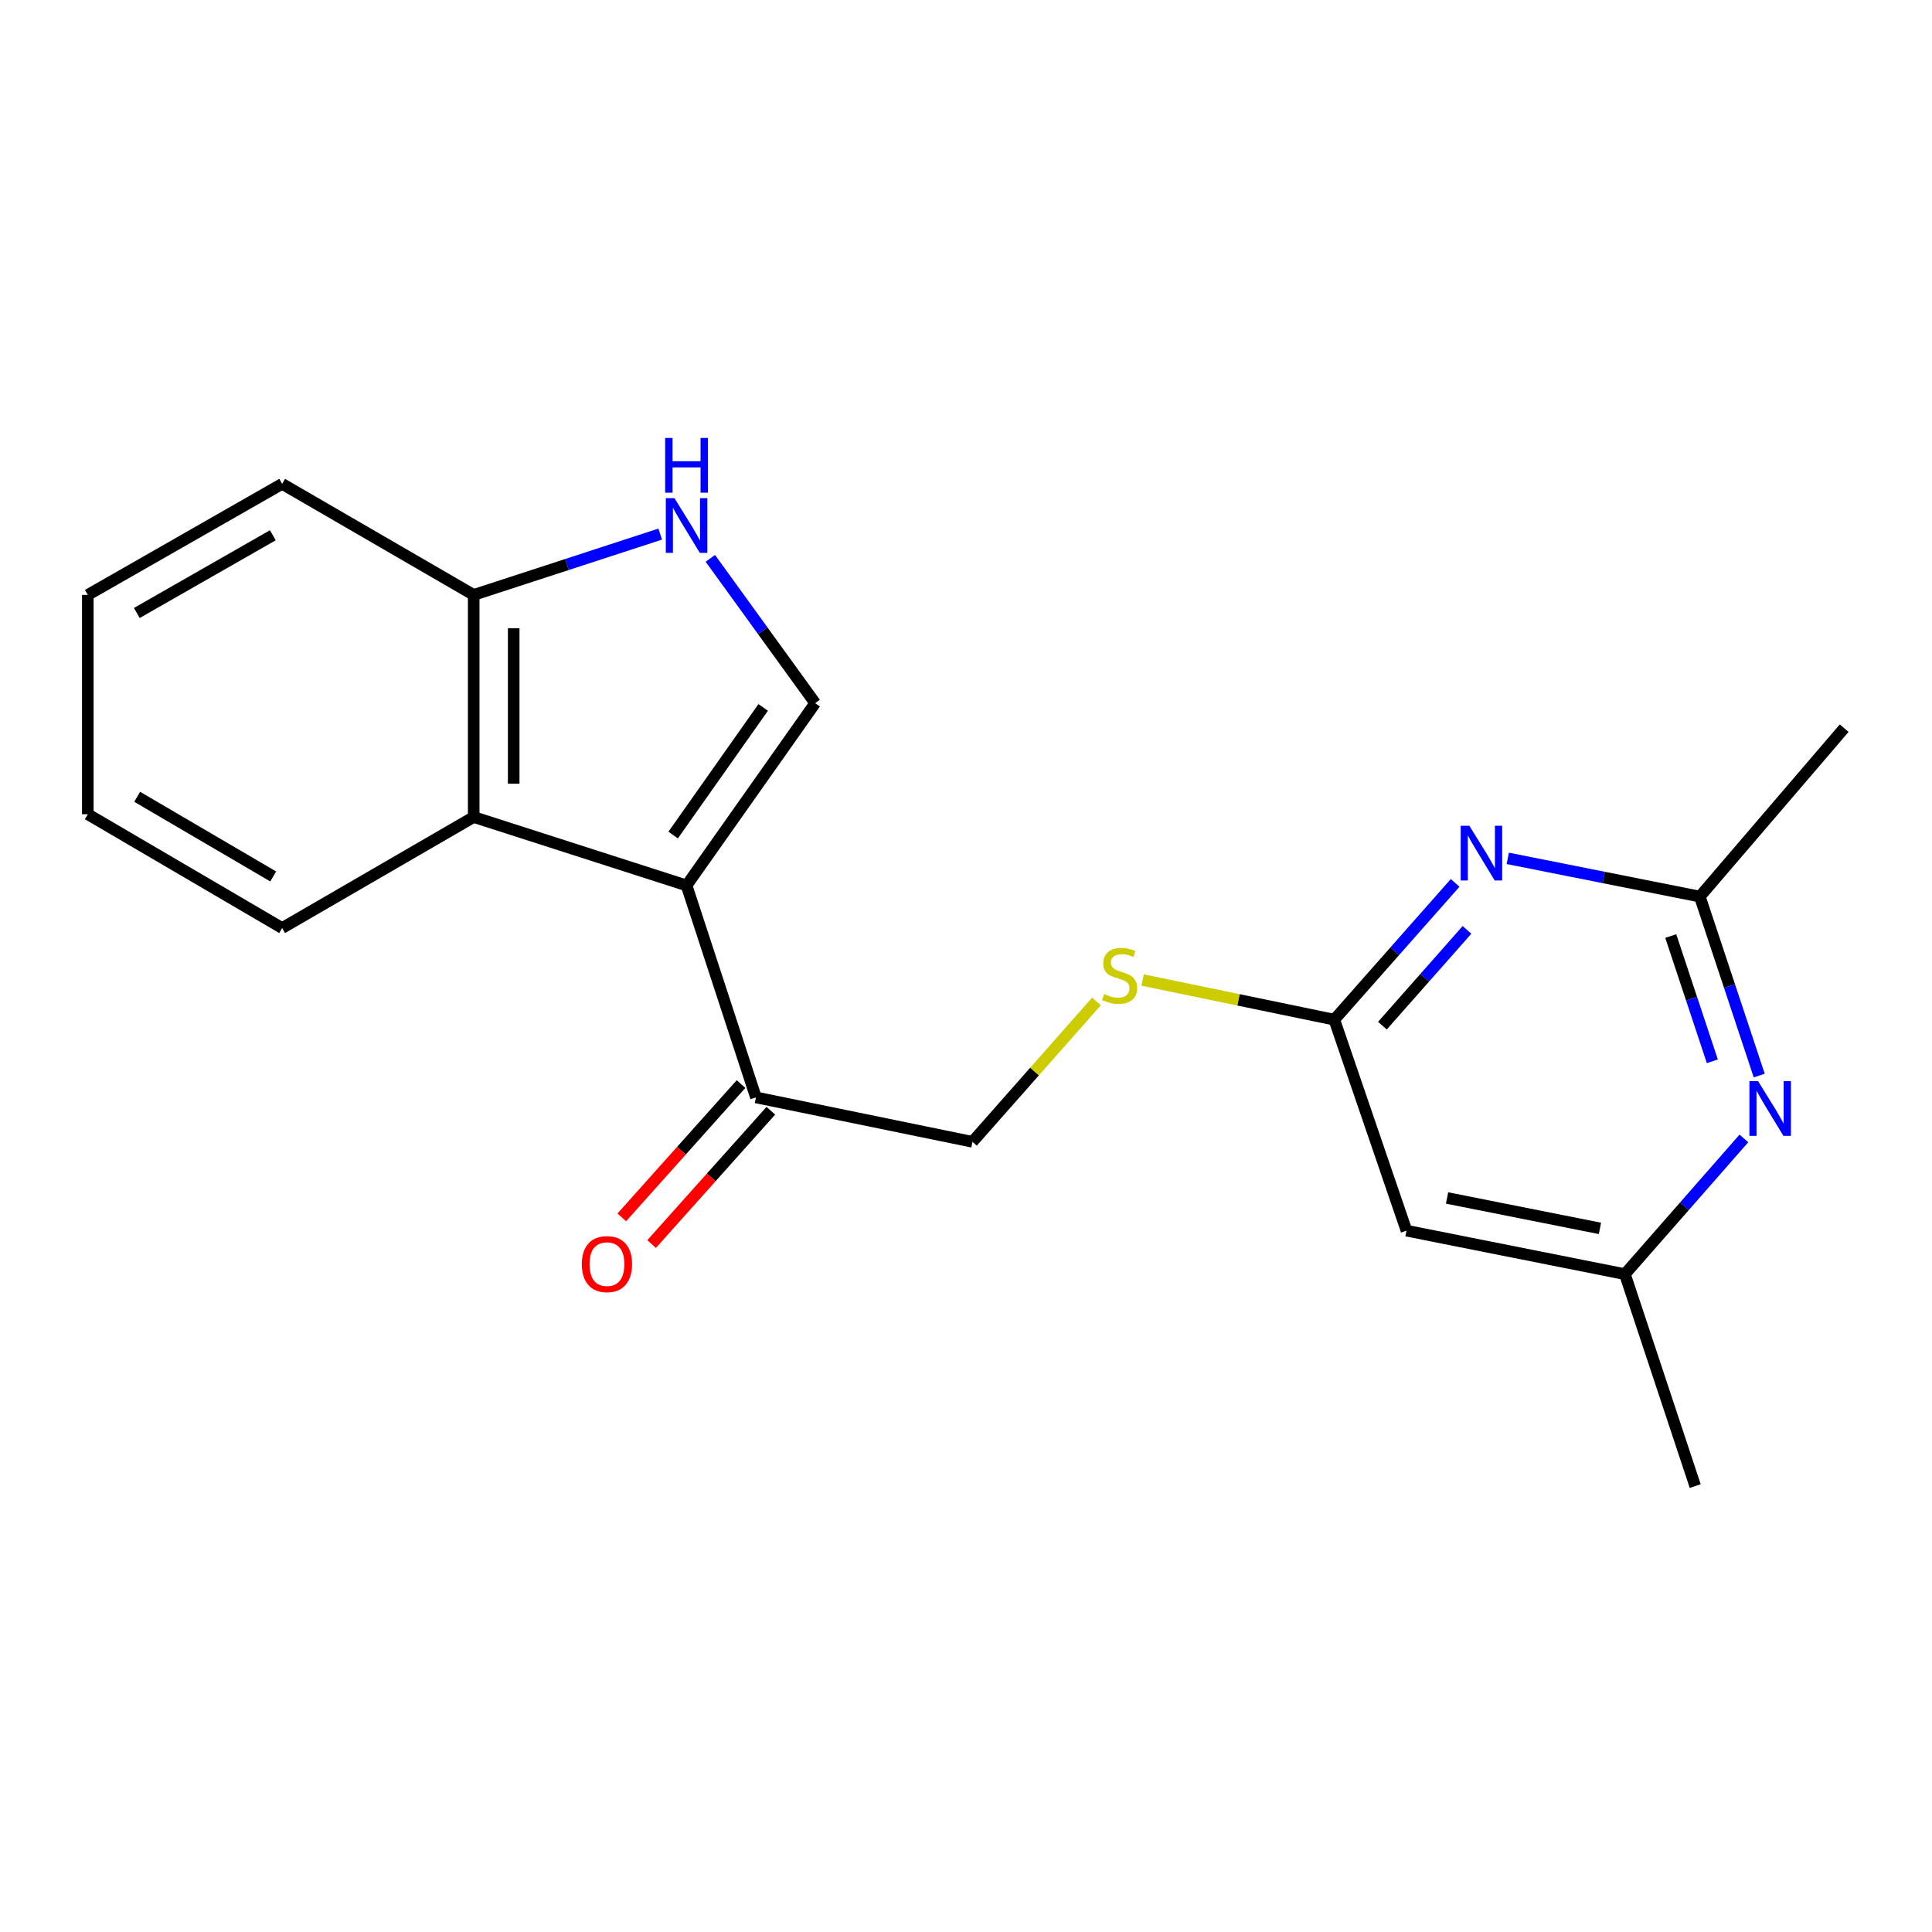 <?xml version='1.0' encoding='iso-8859-1'?>
<svg version='1.1' baseProfile='full'
              xmlns='http://www.w3.org/2000/svg'
                      xmlns:rdkit='http://www.rdkit.org/xml'
                      xmlns:xlink='http://www.w3.org/1999/xlink'
                  xml:space='preserve'
width='1000px' height='1000px' viewBox='0 0 1000 1000'>
<!-- END OF HEADER -->
<rect style='opacity:1.0;fill:#FFFFFF;stroke:none' width='1000' height='1000' x='0' y='0'> </rect>
<path class='bond-0' d='M 355.36,458.307 L 421.928,363.947' style='fill:none;fill-rule:evenodd;stroke:#000000;stroke-width:6px;stroke-linecap:butt;stroke-linejoin:miter;stroke-opacity:1' />
<path class='bond-0' d='M 348.426,432.217 L 395.024,366.165' style='fill:none;fill-rule:evenodd;stroke:#000000;stroke-width:6px;stroke-linecap:butt;stroke-linejoin:miter;stroke-opacity:1' />
<path class='bond-3' d='M 355.36,458.307 L 245.183,422.889' style='fill:none;fill-rule:evenodd;stroke:#000000;stroke-width:6px;stroke-linecap:butt;stroke-linejoin:miter;stroke-opacity:1' />
<path class='bond-7' d='M 355.36,458.307 L 391.273,568.012' style='fill:none;fill-rule:evenodd;stroke:#000000;stroke-width:6px;stroke-linecap:butt;stroke-linejoin:miter;stroke-opacity:1' />
<path class='bond-2' d='M 421.928,363.947 L 394.797,326.474' style='fill:none;fill-rule:evenodd;stroke:#000000;stroke-width:6px;stroke-linecap:butt;stroke-linejoin:miter;stroke-opacity:1' />
<path class='bond-2' d='M 394.797,326.474 L 367.666,289' style='fill:none;fill-rule:evenodd;stroke:#0000FF;stroke-width:6px;stroke-linecap:butt;stroke-linejoin:miter;stroke-opacity:1' />
<path class='bond-1' d='M 753.176,456.983 L 721.903,492.385' style='fill:none;fill-rule:evenodd;stroke:#0000FF;stroke-width:6px;stroke-linecap:butt;stroke-linejoin:miter;stroke-opacity:1' />
<path class='bond-1' d='M 721.903,492.385 L 690.63,527.786' style='fill:none;fill-rule:evenodd;stroke:#000000;stroke-width:6px;stroke-linecap:butt;stroke-linejoin:miter;stroke-opacity:1' />
<path class='bond-1' d='M 759.312,481.312 L 737.421,506.093' style='fill:none;fill-rule:evenodd;stroke:#0000FF;stroke-width:6px;stroke-linecap:butt;stroke-linejoin:miter;stroke-opacity:1' />
<path class='bond-1' d='M 737.421,506.093 L 715.529,530.874' style='fill:none;fill-rule:evenodd;stroke:#000000;stroke-width:6px;stroke-linecap:butt;stroke-linejoin:miter;stroke-opacity:1' />
<path class='bond-5' d='M 780.413,444.281 L 830.117,454.176' style='fill:none;fill-rule:evenodd;stroke:#0000FF;stroke-width:6px;stroke-linecap:butt;stroke-linejoin:miter;stroke-opacity:1' />
<path class='bond-5' d='M 830.117,454.176 L 879.821,464.07' style='fill:none;fill-rule:evenodd;stroke:#000000;stroke-width:6px;stroke-linecap:butt;stroke-linejoin:miter;stroke-opacity:1' />
<path class='bond-20' d='M 341.723,276.449 L 293.453,292.188' style='fill:none;fill-rule:evenodd;stroke:#0000FF;stroke-width:6px;stroke-linecap:butt;stroke-linejoin:miter;stroke-opacity:1' />
<path class='bond-20' d='M 293.453,292.188 L 245.183,307.927' style='fill:none;fill-rule:evenodd;stroke:#000000;stroke-width:6px;stroke-linecap:butt;stroke-linejoin:miter;stroke-opacity:1' />
<path class='bond-9' d='M 245.183,422.889 L 245.183,307.927' style='fill:none;fill-rule:evenodd;stroke:#000000;stroke-width:6px;stroke-linecap:butt;stroke-linejoin:miter;stroke-opacity:1' />
<path class='bond-9' d='M 265.889,405.645 L 265.889,325.171' style='fill:none;fill-rule:evenodd;stroke:#000000;stroke-width:6px;stroke-linecap:butt;stroke-linejoin:miter;stroke-opacity:1' />
<path class='bond-14' d='M 245.183,422.889 L 146.038,480.358' style='fill:none;fill-rule:evenodd;stroke:#000000;stroke-width:6px;stroke-linecap:butt;stroke-linejoin:miter;stroke-opacity:1' />
<path class='bond-4' d='M 690.63,527.786 L 641.022,517.521' style='fill:none;fill-rule:evenodd;stroke:#000000;stroke-width:6px;stroke-linecap:butt;stroke-linejoin:miter;stroke-opacity:1' />
<path class='bond-4' d='M 641.022,517.521 L 591.415,507.257' style='fill:none;fill-rule:evenodd;stroke:#CCCC00;stroke-width:6px;stroke-linecap:butt;stroke-linejoin:miter;stroke-opacity:1' />
<path class='bond-8' d='M 690.63,527.786 L 728.003,636.996' style='fill:none;fill-rule:evenodd;stroke:#000000;stroke-width:6px;stroke-linecap:butt;stroke-linejoin:miter;stroke-opacity:1' />
<path class='bond-15' d='M 879.821,464.07 L 954.545,376.899' style='fill:none;fill-rule:evenodd;stroke:#000000;stroke-width:6px;stroke-linecap:butt;stroke-linejoin:miter;stroke-opacity:1' />
<path class='bond-22' d='M 879.821,464.07 L 895.195,510.387' style='fill:none;fill-rule:evenodd;stroke:#000000;stroke-width:6px;stroke-linecap:butt;stroke-linejoin:miter;stroke-opacity:1' />
<path class='bond-22' d='M 895.195,510.387 L 910.569,556.703' style='fill:none;fill-rule:evenodd;stroke:#0000FF;stroke-width:6px;stroke-linecap:butt;stroke-linejoin:miter;stroke-opacity:1' />
<path class='bond-22' d='M 864.782,484.488 L 875.544,516.91' style='fill:none;fill-rule:evenodd;stroke:#000000;stroke-width:6px;stroke-linecap:butt;stroke-linejoin:miter;stroke-opacity:1' />
<path class='bond-22' d='M 875.544,516.91 L 886.306,549.331' style='fill:none;fill-rule:evenodd;stroke:#0000FF;stroke-width:6px;stroke-linecap:butt;stroke-linejoin:miter;stroke-opacity:1' />
<path class='bond-6' d='M 902.638,589.252 L 871.841,624.374' style='fill:none;fill-rule:evenodd;stroke:#0000FF;stroke-width:6px;stroke-linecap:butt;stroke-linejoin:miter;stroke-opacity:1' />
<path class='bond-6' d='M 871.841,624.374 L 841.044,659.496' style='fill:none;fill-rule:evenodd;stroke:#000000;stroke-width:6px;stroke-linecap:butt;stroke-linejoin:miter;stroke-opacity:1' />
<path class='bond-12' d='M 391.273,568.012 L 503.347,591.007' style='fill:none;fill-rule:evenodd;stroke:#000000;stroke-width:6px;stroke-linecap:butt;stroke-linejoin:miter;stroke-opacity:1' />
<path class='bond-13' d='M 383.556,561.11 L 352.695,595.612' style='fill:none;fill-rule:evenodd;stroke:#000000;stroke-width:6px;stroke-linecap:butt;stroke-linejoin:miter;stroke-opacity:1' />
<path class='bond-13' d='M 352.695,595.612 L 321.835,630.114' style='fill:none;fill-rule:evenodd;stroke:#FF0000;stroke-width:6px;stroke-linecap:butt;stroke-linejoin:miter;stroke-opacity:1' />
<path class='bond-13' d='M 398.989,574.914 L 368.128,609.416' style='fill:none;fill-rule:evenodd;stroke:#000000;stroke-width:6px;stroke-linecap:butt;stroke-linejoin:miter;stroke-opacity:1' />
<path class='bond-13' d='M 368.128,609.416 L 337.267,643.918' style='fill:none;fill-rule:evenodd;stroke:#FF0000;stroke-width:6px;stroke-linecap:butt;stroke-linejoin:miter;stroke-opacity:1' />
<path class='bond-10' d='M 728.003,636.996 L 841.044,659.496' style='fill:none;fill-rule:evenodd;stroke:#000000;stroke-width:6px;stroke-linecap:butt;stroke-linejoin:miter;stroke-opacity:1' />
<path class='bond-10' d='M 749.001,620.064 L 828.13,635.814' style='fill:none;fill-rule:evenodd;stroke:#000000;stroke-width:6px;stroke-linecap:butt;stroke-linejoin:miter;stroke-opacity:1' />
<path class='bond-16' d='M 245.183,307.927 L 146.038,250.446' style='fill:none;fill-rule:evenodd;stroke:#000000;stroke-width:6px;stroke-linecap:butt;stroke-linejoin:miter;stroke-opacity:1' />
<path class='bond-17' d='M 841.044,659.496 L 877.44,769.19' style='fill:none;fill-rule:evenodd;stroke:#000000;stroke-width:6px;stroke-linecap:butt;stroke-linejoin:miter;stroke-opacity:1' />
<path class='bond-11' d='M 567.542,518.327 L 535.445,554.667' style='fill:none;fill-rule:evenodd;stroke:#CCCC00;stroke-width:6px;stroke-linecap:butt;stroke-linejoin:miter;stroke-opacity:1' />
<path class='bond-11' d='M 535.445,554.667 L 503.347,591.007' style='fill:none;fill-rule:evenodd;stroke:#000000;stroke-width:6px;stroke-linecap:butt;stroke-linejoin:miter;stroke-opacity:1' />
<path class='bond-18' d='M 146.038,480.358 L 45.455,421.451' style='fill:none;fill-rule:evenodd;stroke:#000000;stroke-width:6px;stroke-linecap:butt;stroke-linejoin:miter;stroke-opacity:1' />
<path class='bond-18' d='M 141.414,453.655 L 71.006,412.42' style='fill:none;fill-rule:evenodd;stroke:#000000;stroke-width:6px;stroke-linecap:butt;stroke-linejoin:miter;stroke-opacity:1' />
<path class='bond-21' d='M 146.038,250.446 L 45.455,307.927' style='fill:none;fill-rule:evenodd;stroke:#000000;stroke-width:6px;stroke-linecap:butt;stroke-linejoin:miter;stroke-opacity:1' />
<path class='bond-21' d='M 141.224,277.045 L 70.816,317.282' style='fill:none;fill-rule:evenodd;stroke:#000000;stroke-width:6px;stroke-linecap:butt;stroke-linejoin:miter;stroke-opacity:1' />
<path class='bond-19' d='M 45.455,421.451 L 45.455,307.927' style='fill:none;fill-rule:evenodd;stroke:#000000;stroke-width:6px;stroke-linecap:butt;stroke-linejoin:miter;stroke-opacity:1' />
<path  class='atom-2' d='M 760.532 427.41
L 769.812 442.41
Q 770.732 443.89, 772.212 446.57
Q 773.692 449.25, 773.772 449.41
L 773.772 427.41
L 777.532 427.41
L 777.532 455.73
L 773.652 455.73
L 763.692 439.33
Q 762.532 437.41, 761.292 435.21
Q 760.092 433.01, 759.732 432.33
L 759.732 455.73
L 756.052 455.73
L 756.052 427.41
L 760.532 427.41
' fill='#0000FF'/>
<path  class='atom-3' d='M 349.1 257.843
L 358.38 272.843
Q 359.3 274.323, 360.78 277.003
Q 362.26 279.683, 362.34 279.843
L 362.34 257.843
L 366.1 257.843
L 366.1 286.163
L 362.22 286.163
L 352.26 269.763
Q 351.1 267.843, 349.86 265.643
Q 348.66 263.443, 348.3 262.763
L 348.3 286.163
L 344.62 286.163
L 344.62 257.843
L 349.1 257.843
' fill='#0000FF'/>
<path  class='atom-3' d='M 344.28 226.691
L 348.12 226.691
L 348.12 238.731
L 362.6 238.731
L 362.6 226.691
L 366.44 226.691
L 366.44 255.011
L 362.6 255.011
L 362.6 241.931
L 348.12 241.931
L 348.12 255.011
L 344.28 255.011
L 344.28 226.691
' fill='#0000FF'/>
<path  class='atom-7' d='M 909.969 559.592
L 919.249 574.592
Q 920.169 576.072, 921.649 578.752
Q 923.129 581.432, 923.209 581.592
L 923.209 559.592
L 926.969 559.592
L 926.969 587.912
L 923.089 587.912
L 913.129 571.512
Q 911.969 569.592, 910.729 567.392
Q 909.529 565.192, 909.169 564.512
L 909.169 587.912
L 905.489 587.912
L 905.489 559.592
L 909.969 559.592
' fill='#0000FF'/>
<path  class='atom-12' d='M 571.498 514.511
Q 571.818 514.631, 573.138 515.191
Q 574.458 515.751, 575.898 516.111
Q 577.378 516.431, 578.818 516.431
Q 581.498 516.431, 583.058 515.151
Q 584.618 513.831, 584.618 511.551
Q 584.618 509.991, 583.818 509.031
Q 583.058 508.071, 581.858 507.551
Q 580.658 507.031, 578.658 506.431
Q 576.138 505.671, 574.618 504.951
Q 573.138 504.231, 572.058 502.711
Q 571.018 501.191, 571.018 498.631
Q 571.018 495.071, 573.418 492.871
Q 575.858 490.671, 580.658 490.671
Q 583.938 490.671, 587.658 492.231
L 586.738 495.311
Q 583.338 493.911, 580.778 493.911
Q 578.018 493.911, 576.498 495.071
Q 574.978 496.191, 575.018 498.151
Q 575.018 499.671, 575.778 500.591
Q 576.578 501.511, 577.698 502.031
Q 578.858 502.551, 580.778 503.151
Q 583.338 503.951, 584.858 504.751
Q 586.378 505.551, 587.458 507.191
Q 588.578 508.791, 588.578 511.551
Q 588.578 515.471, 585.938 517.591
Q 583.338 519.671, 578.978 519.671
Q 576.458 519.671, 574.538 519.111
Q 572.658 518.591, 570.418 517.671
L 571.498 514.511
' fill='#CCCC00'/>
<path  class='atom-14' d='M 301.156 654.308
Q 301.156 647.508, 304.516 643.708
Q 307.876 639.908, 314.156 639.908
Q 320.436 639.908, 323.796 643.708
Q 327.156 647.508, 327.156 654.308
Q 327.156 661.188, 323.756 665.108
Q 320.356 668.988, 314.156 668.988
Q 307.916 668.988, 304.516 665.108
Q 301.156 661.228, 301.156 654.308
M 314.156 665.788
Q 318.476 665.788, 320.796 662.908
Q 323.156 659.988, 323.156 654.308
Q 323.156 648.748, 320.796 645.948
Q 318.476 643.108, 314.156 643.108
Q 309.836 643.108, 307.476 645.908
Q 305.156 648.708, 305.156 654.308
Q 305.156 660.028, 307.476 662.908
Q 309.836 665.788, 314.156 665.788
' fill='#FF0000'/>
</svg>
